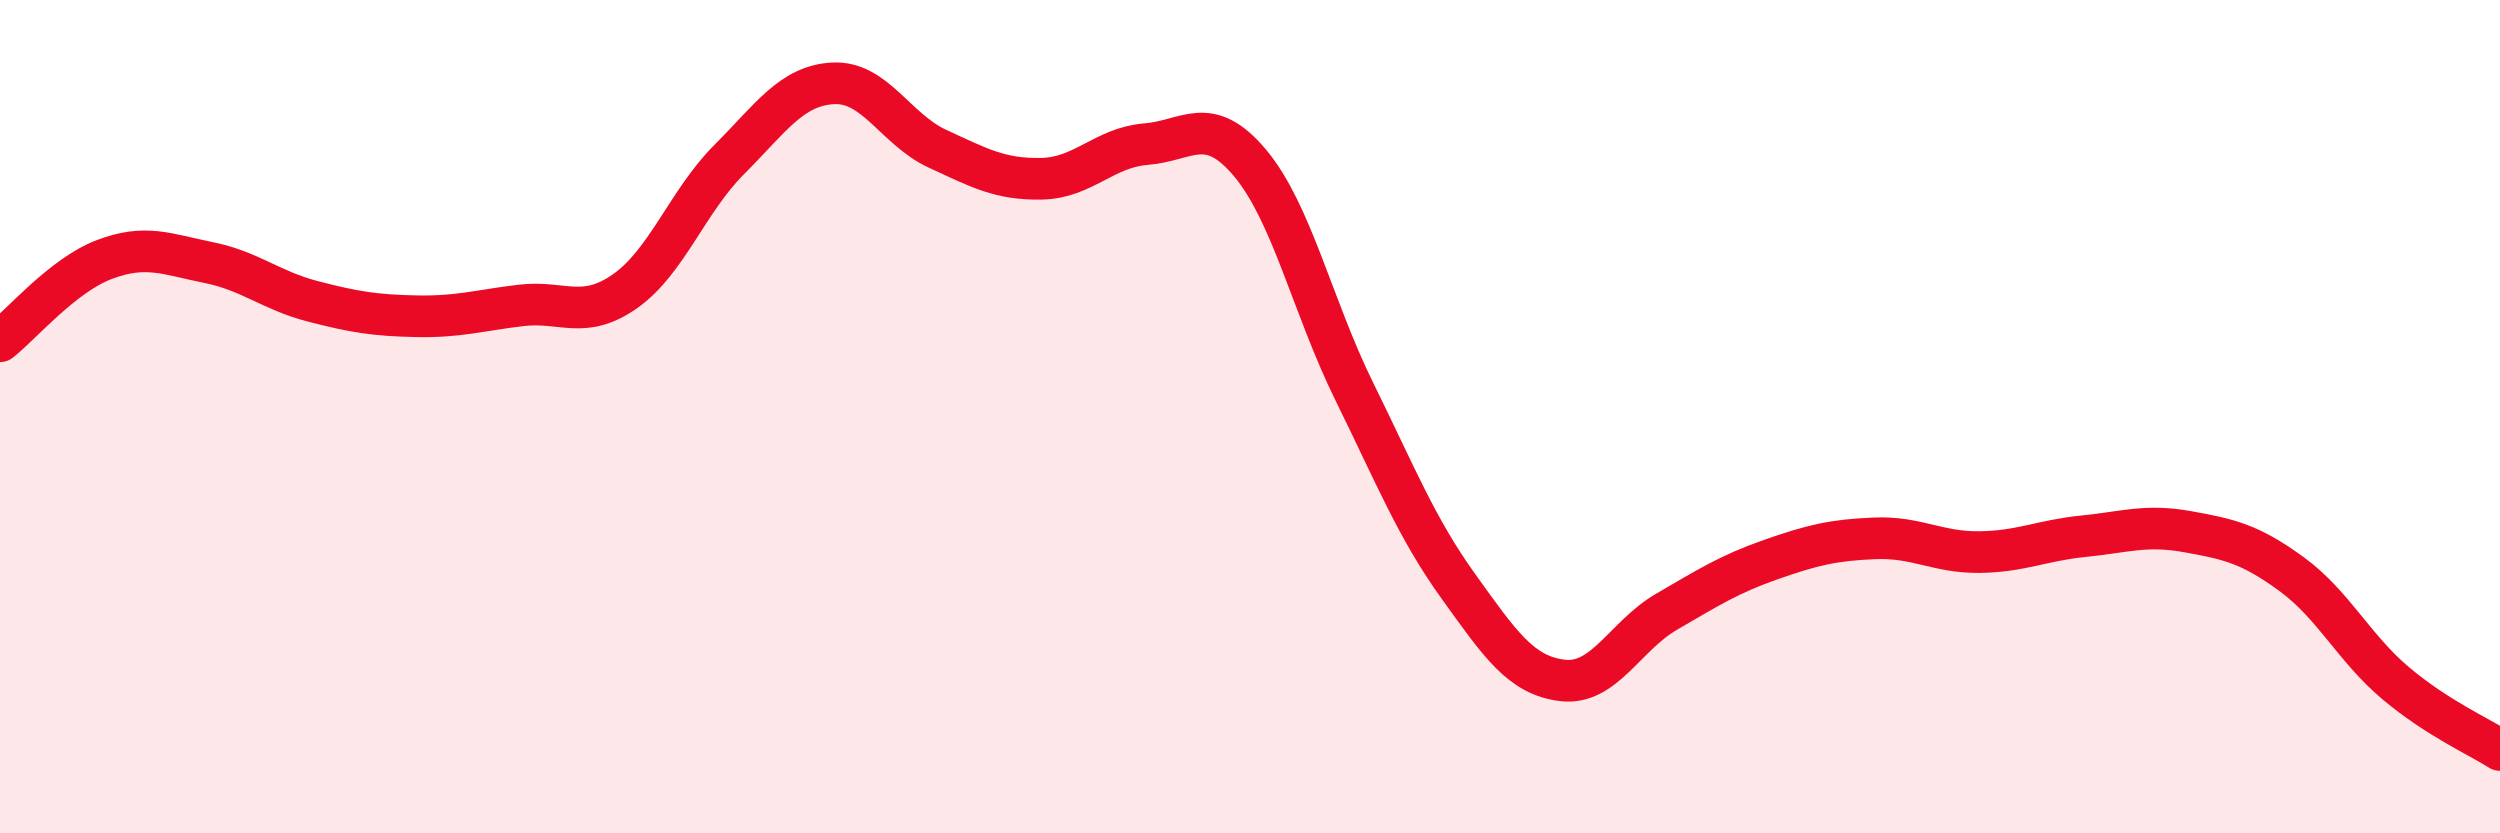 
    <svg width="60" height="20" viewBox="0 0 60 20" xmlns="http://www.w3.org/2000/svg">
      <path
        d="M 0,8.19 C 0.5,7.8 1.5,6.61 2.5,6.23 C 3.5,5.85 4,6.1 5,6.3 C 6,6.5 6.5,6.97 7.5,7.23 C 8.5,7.49 9,7.57 10,7.59 C 11,7.61 11.5,7.45 12.5,7.33 C 13.5,7.21 14,7.69 15,6.99 C 16,6.29 16.5,4.83 17.5,3.83 C 18.5,2.83 19,2.05 20,2 C 21,1.95 21.5,3.11 22.5,3.57 C 23.5,4.03 24,4.31 25,4.29 C 26,4.27 26.5,3.54 27.5,3.46 C 28.5,3.38 29,2.72 30,3.91 C 31,5.1 31.5,7.36 32.5,9.39 C 33.5,11.42 34,12.68 35,14.07 C 36,15.46 36.5,16.21 37.5,16.33 C 38.5,16.45 39,15.26 40,14.68 C 41,14.1 41.5,13.78 42.5,13.43 C 43.5,13.08 44,12.96 45,12.92 C 46,12.88 46.5,13.26 47.5,13.25 C 48.5,13.24 49,12.97 50,12.87 C 51,12.77 51.5,12.58 52.5,12.76 C 53.5,12.94 54,13.05 55,13.78 C 56,14.51 56.5,15.56 57.5,16.4 C 58.5,17.24 59.5,17.68 60,18L60 20L0 20Z"
        fill="#EB0A25"
        opacity="0.1"
        stroke-linecap="round"
        stroke-linejoin="round"
      />
      <path
        d="M 0,8.19 C 0.5,7.8 1.5,6.61 2.5,6.23 C 3.5,5.85 4,6.1 5,6.3 C 6,6.5 6.5,6.97 7.5,7.23 C 8.5,7.49 9,7.57 10,7.59 C 11,7.61 11.5,7.45 12.5,7.33 C 13.5,7.21 14,7.69 15,6.99 C 16,6.29 16.5,4.83 17.5,3.83 C 18.5,2.83 19,2.05 20,2 C 21,1.95 21.5,3.11 22.5,3.57 C 23.5,4.03 24,4.31 25,4.29 C 26,4.27 26.5,3.54 27.5,3.46 C 28.5,3.38 29,2.72 30,3.91 C 31,5.1 31.5,7.36 32.5,9.39 C 33.5,11.42 34,12.68 35,14.07 C 36,15.46 36.5,16.21 37.5,16.33 C 38.5,16.45 39,15.26 40,14.68 C 41,14.1 41.5,13.78 42.5,13.43 C 43.5,13.08 44,12.96 45,12.92 C 46,12.88 46.5,13.26 47.5,13.25 C 48.5,13.24 49,12.97 50,12.87 C 51,12.77 51.5,12.58 52.5,12.76 C 53.5,12.94 54,13.05 55,13.78 C 56,14.51 56.5,15.56 57.5,16.4 C 58.5,17.24 59.5,17.68 60,18"
        stroke="#EB0A25"
        stroke-width="1"
        fill="none"
        stroke-linecap="round"
        stroke-linejoin="round"
      />
    </svg>
  